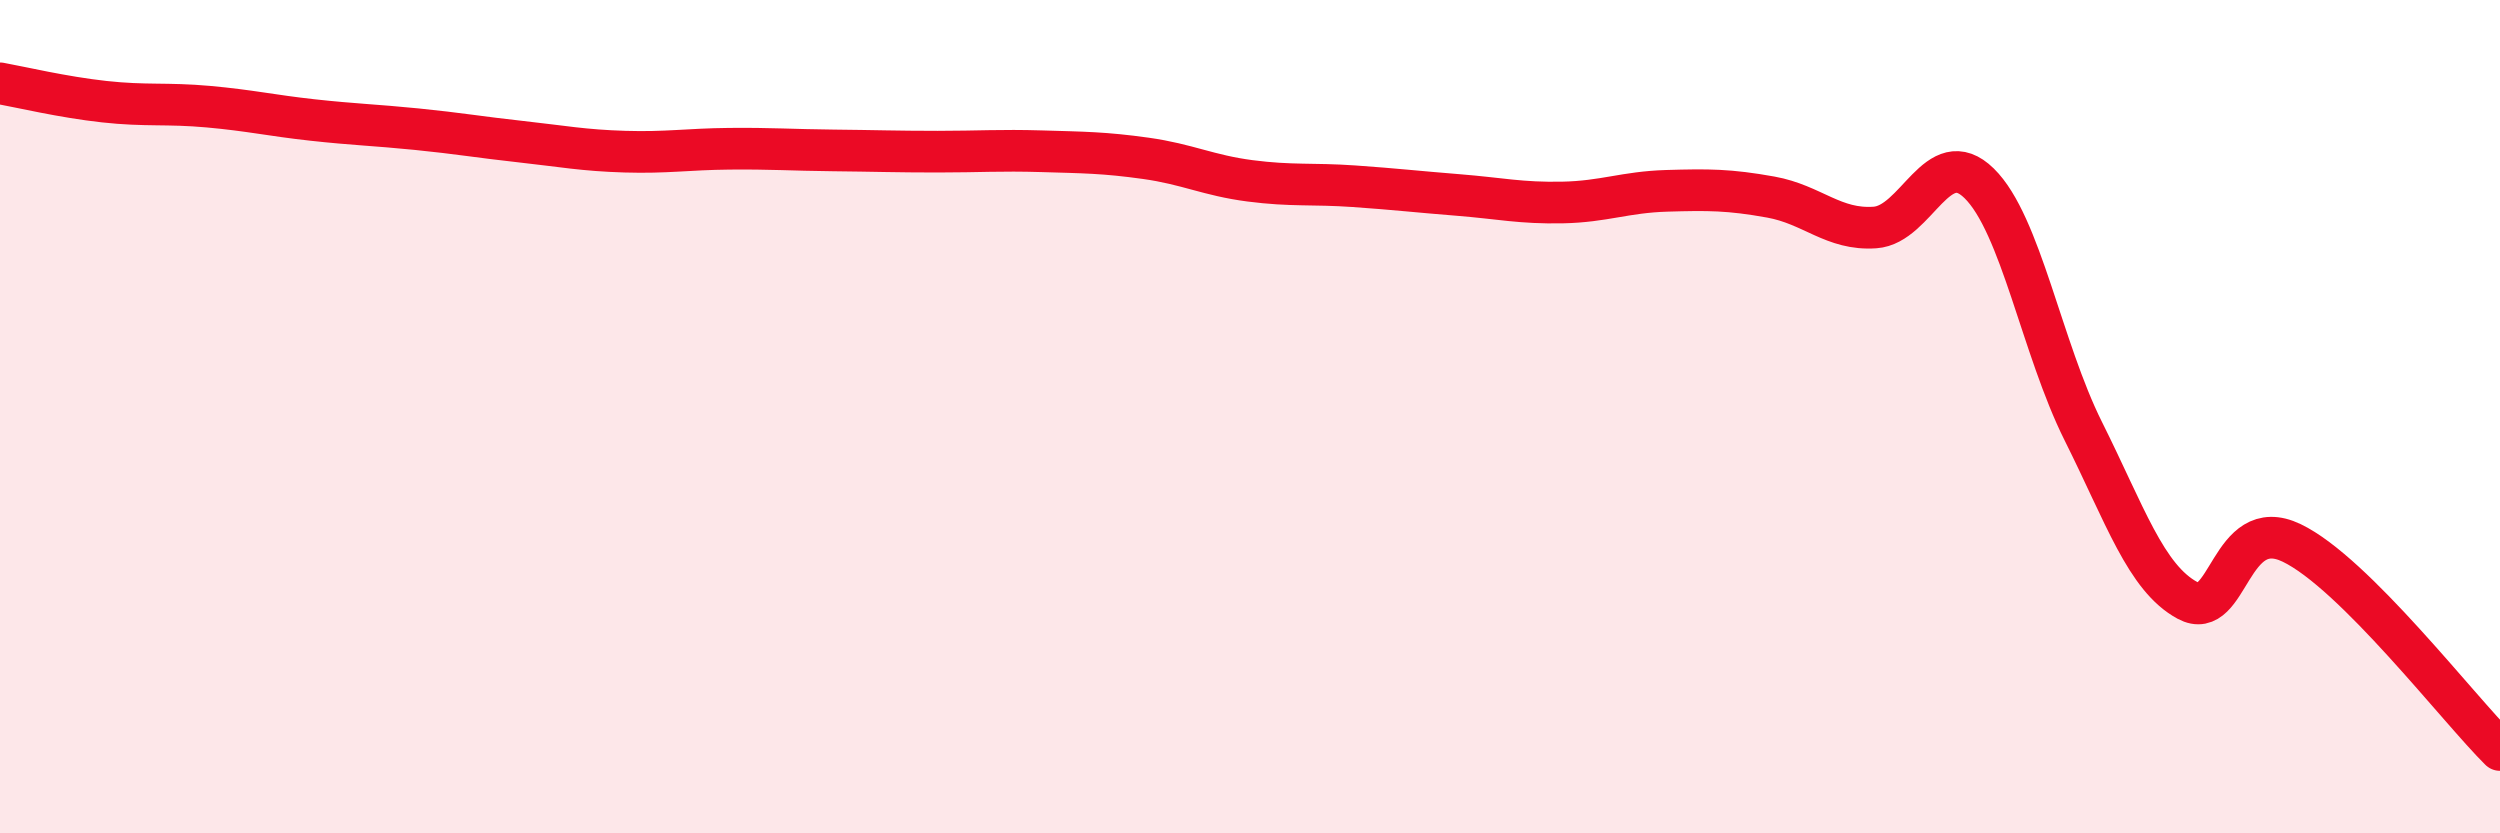 
    <svg width="60" height="20" viewBox="0 0 60 20" xmlns="http://www.w3.org/2000/svg">
      <path
        d="M 0,2 C 0.5,2.09 1.5,2.33 2.5,2.44 C 3.5,2.55 4,2.47 5,2.56 C 6,2.65 6.5,2.77 7.5,2.88 C 8.5,2.99 9,3 10,3.1 C 11,3.2 11.5,3.29 12.5,3.4 C 13.5,3.51 14,3.61 15,3.64 C 16,3.67 16.5,3.58 17.5,3.57 C 18.5,3.56 19,3.6 20,3.61 C 21,3.62 21.5,3.64 22.5,3.64 C 23.5,3.64 24,3.6 25,3.63 C 26,3.66 26.5,3.66 27.5,3.8 C 28.5,3.94 29,4.21 30,4.34 C 31,4.47 31.5,4.4 32.5,4.47 C 33.5,4.54 34,4.6 35,4.68 C 36,4.76 36.5,4.88 37.5,4.86 C 38.5,4.84 39,4.61 40,4.58 C 41,4.55 41.5,4.55 42.5,4.73 C 43.5,4.91 44,5.53 45,5.46 C 46,5.39 46.5,3.42 47.5,4.4 C 48.5,5.38 49,8.35 50,10.35 C 51,12.35 51.5,13.87 52.5,14.41 C 53.5,14.95 53.5,12.31 55,13.03 C 56.5,13.75 59,17.01 60,18L60 20L0 20Z"
        fill="#EB0A25"
        opacity="0.1"
        stroke-linecap="round"
        stroke-linejoin="round"
      />
      <path
        d="M 0,2 C 0.5,2.09 1.5,2.33 2.5,2.44 C 3.5,2.55 4,2.47 5,2.56 C 6,2.65 6.5,2.77 7.5,2.88 C 8.5,2.99 9,3 10,3.1 C 11,3.2 11.5,3.29 12.5,3.4 C 13.5,3.51 14,3.61 15,3.64 C 16,3.67 16.5,3.58 17.5,3.57 C 18.5,3.56 19,3.6 20,3.61 C 21,3.62 21.5,3.64 22.5,3.64 C 23.5,3.64 24,3.6 25,3.63 C 26,3.66 26.5,3.66 27.5,3.8 C 28.5,3.94 29,4.21 30,4.34 C 31,4.47 31.5,4.4 32.5,4.47 C 33.5,4.54 34,4.6 35,4.68 C 36,4.76 36.5,4.88 37.5,4.86 C 38.5,4.84 39,4.61 40,4.58 C 41,4.55 41.5,4.55 42.5,4.73 C 43.5,4.91 44,5.53 45,5.46 C 46,5.39 46.5,3.42 47.5,4.4 C 48.5,5.38 49,8.35 50,10.35 C 51,12.35 51.5,13.87 52.5,14.41 C 53.5,14.95 53.5,12.31 55,13.03 C 56.5,13.75 59,17.01 60,18"
        stroke="#EB0A25"
        stroke-width="1"
        fill="none"
        stroke-linecap="round"
        stroke-linejoin="round"
      />
    </svg>
  